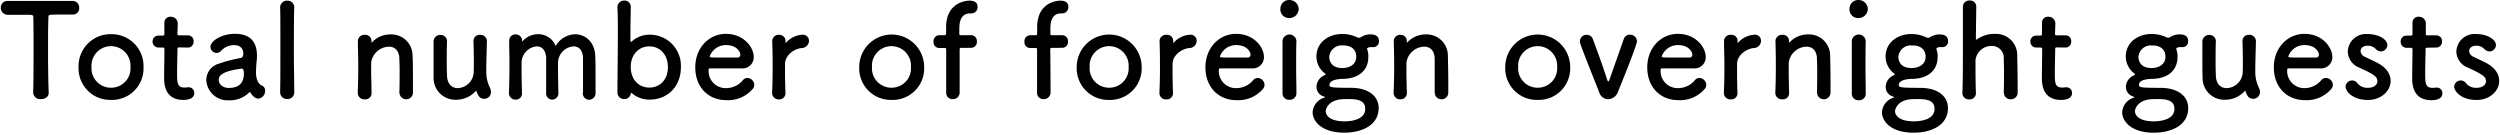 <svg id="レイヤー_1" data-name="レイヤー 1" xmlns="http://www.w3.org/2000/svg" viewBox="0 0 539 29" width="539" height="29"><path d="M7.15,19.94a1.5,1.5,0,0,0,1.67,1.43c.87,0,1.73-.47,1.68-1.45-.09-2.08-.14-5.49-.14-8.86,0-2.74,0-5.46.08-7.36,0-.56,0-.56,2.76-.56.67,0,1.48,0,2.43,0h.11a1.35,1.35,0,0,0,1.34-1.48A1.41,1.41,0,0,0,15.63.2c-1.59,0-4,0-6.33,0-2.91,0-5.86,0-7.54,0H1.7A1.43,1.43,0,0,0,.17,1.68,1.49,1.49,0,0,0,1.76,3.19c1.31,0,2.62,0,3.68,0,1.65,0,1.74,0,1.74.56.05,1.48.05,3.81.05,6.27,0,3.7,0,7.76-.08,10Z"/><path d="M23.94,21.54a6.79,6.79,0,0,0,7-7.09,6.86,6.86,0,0,0-7-7.08,6.88,6.88,0,0,0-7,7.08A6.81,6.81,0,0,0,23.94,21.54Zm0-2.63a4.18,4.18,0,0,1-4.21-4.46,4.21,4.21,0,1,1,8.4,0A4.16,4.16,0,0,1,23.94,18.91Z"/><path d="M40.52,10.25a1.22,1.22,0,0,0,1.22-1.31,1.21,1.21,0,0,0-1.22-1.32H38.65c-.28,0-.4,0-.4-.48,0,0,.06-1.06.06-1.82a1.47,1.47,0,0,0-1.48-1.71,1.27,1.27,0,0,0-1.39,1.26V5c0,.31,0,.64,0,1,0,.64,0,1.2,0,1.2,0,.39,0,.48-.48.48h-.81A1.22,1.22,0,0,0,32.9,8.91a1.26,1.26,0,0,0,1.25,1.34H35c.28,0,.45,0,.45.39v.42c0,1.24-.06,4-.06,5.66,0,1.15,0,4.82,4.13,4.82,1.45,0,2.37-.48,2.37-1.48a1.2,1.2,0,0,0-1.2-1.24c-.08,0-.14,0-.22,0a5.09,5.09,0,0,1-.64.06c-1.57,0-1.65-.9-1.65-3.08,0-1.85.08-4.23.08-5.27,0-.17,0-.31.42-.31Z"/><path d="M55.73,21.26a1.66,1.66,0,0,0,1.43-1.68,1.16,1.16,0,0,0-.45-1c-.22-.17-1.26-.25-1.51-2.49a4.17,4.17,0,0,1,0-.65c0-.84.09-1.9.14-2.32s.06-.73.06-1.1c0-3.22-1.68-4.73-4.75-4.73-2.81,0-5.27,1.49-5.27,2.83a1.31,1.31,0,0,0,1.34,1.29,1.35,1.35,0,0,0,1-.51,3.72,3.72,0,0,1,2.74-1.17c1.89,0,2,1.43,2,1.76,0,.59-.22.93-.5,1a29.76,29.76,0,0,0-4.78,1.24,3.67,3.67,0,0,0-2.7,3.5,4.6,4.6,0,0,0,4.88,4.4,5.92,5.92,0,0,0,4.35-1.68.26.26,0,0,1,.17-.09.13.13,0,0,1,.11.09,3.38,3.38,0,0,0,.76.92A1.6,1.6,0,0,0,55.73,21.26Zm-3.54-6.44c.33,0,.39.61.39,1,0,2-1,3.14-3.24,3.14-1.42,0-2.18-.87-2.18-1.74,0-.67.28-1.84,5-2.43Z"/><path d="M60.4,19.86a1.44,1.44,0,0,0,1.53,1.48,1.41,1.41,0,0,0,1.51-1.45v-.06c0-2.13-.08-5.12-.08-8.09,0-4.37,0-8.69.08-10.06V1.62A1.44,1.44,0,0,0,61.93.14,1.47,1.47,0,0,0,60.4,1.71c.05,1.12.05,4.68.05,8.43s0,7.73-.05,9.69Z"/><path d="M86.13,20a1.45,1.45,0,0,0,2.9-.09c0-.59,0-1.37,0-2.24,0-2.07,0-4.56-.08-5.57a4.57,4.57,0,0,0-4.72-4.68,5.38,5.38,0,0,0-4,1.68c-.06.06-.11.11-.14.11s0,0,0-.05V9.1c0-.08,0-.16,0-.28a1.32,1.32,0,0,0-1.42-1.31,1.38,1.38,0,0,0-1.51,1.26v.05c0,1.88.08,3.34.08,5s0,3.5-.11,6.16v.06a1.38,1.38,0,0,0,1.48,1.37A1.31,1.31,0,0,0,80.1,20c0-2-.08-3.47-.08-4.62,0-.79,0-1.43,0-1.94a4,4,0,0,1,3.82-3.38c1.17,0,2.15.7,2.26,2.43,0,.45.06,1.4.06,2.52,0,1.71,0,3.84-.06,5Z"/><path d="M96.38,8.91A1.37,1.37,0,0,0,95,7.53,1.43,1.43,0,0,0,93.48,9c0,.76,0,1.88,0,3,0,1.88,0,3.9,0,4.79a4.67,4.67,0,0,0,4.86,4.71,5.62,5.62,0,0,0,4.21-1.85c.06-.06.09-.08.12-.08s0,.05.08.14c.31.92.7,1.59,1.65,1.59a1.44,1.44,0,0,0,1.45-1.45,2.09,2.09,0,0,0-.25-1,7.51,7.51,0,0,1-.76-3.42c0-1.82.06-3.53.14-6.53V8.91a1.39,1.39,0,0,0-1.48-1.4,1.33,1.33,0,0,0-1.42,1.43c.06,1.68.08,3.1.08,4.25s0,2-.05,2.64A3.57,3.57,0,0,1,98.7,19c-1.18,0-2.21-.76-2.32-2.58,0-.44-.06-1.4-.06-2.49,0-1.74,0-3.84.06-5Z"/><path d="M125.65,20A1.4,1.4,0,0,0,127,21.51a1.43,1.43,0,0,0,1.4-1.57c0-.61,0-1.45,0-2.38,0-2,0-4.45-.06-5.43-.08-3.05-2.12-4.74-4.33-4.74a5,5,0,0,0-4.21,2.53,4,4,0,0,0-3.77-2.55,4.46,4.46,0,0,0-3.35,1.51s-.08.08-.11.08a.29.29,0,0,1,0-.14,1.36,1.36,0,0,0-1.39-1.4,1.33,1.33,0,0,0-1.4,1.35v.05c0,1.63.06,3,.06,4.37,0,1.82,0,3.78-.11,6.78V20a1.4,1.4,0,0,0,1.42,1.48A1.33,1.33,0,0,0,112.54,20c-.06-2.19-.09-3.81-.09-5,0-.65,0-1.18,0-1.63A3.57,3.57,0,0,1,115.75,10c1,0,1.84.67,2,2.35,0,.48,0,1.57,0,2.83,0,1.71,0,3.73,0,4.82v0A1.33,1.33,0,0,0,119,21.48a1.36,1.36,0,0,0,1.39-1.42V20c-.05-2.19-.08-3.81-.08-5,0-.65,0-1.18,0-1.63A3.59,3.59,0,0,1,123.7,10c1,0,1.87.67,2,2.32,0,.48,0,1.57,0,2.83,0,1.71,0,3.73,0,4.82Z"/><path d="M140.05,21.48c3.85,0,6.75-2.8,6.75-7a6.69,6.69,0,0,0-6.75-7,5.67,5.67,0,0,0-3.88,1.49A.2.2,0,0,1,136,9c-.06,0-.08,0-.08-.14,0-3.25.05-6.08.08-7.25V1.51a1.36,1.36,0,0,0-1.42-1.4,1.46,1.46,0,0,0-1.46,1.6c.06.92.09,2.77.09,5,0,4.43-.09,10.31-.09,13.11a1.43,1.43,0,0,0,1.43,1.54A1.39,1.39,0,0,0,136,20.17c0-.11.06-.14.09-.14a.24.24,0,0,1,.16.08A5.82,5.82,0,0,0,140.05,21.48Zm-.06-2.6c-2.23,0-4-1.68-4-4.43S137.76,10,140,10s4,1.71,4,4.48S142.23,18.88,140,18.88Z"/><path d="M162.2,19.27a1.33,1.33,0,0,0,.42-1,1.53,1.53,0,0,0-1.48-1.46,1.27,1.27,0,0,0-.95.45A4.69,4.69,0,0,1,156.56,19a3.68,3.68,0,0,1-3.79-3.72c0-.31,0-.54.22-.54,5.42,0,6,0,6.87,0a2.42,2.42,0,0,0,2.65-2.44c0-2.13-2.18-5-6-5-3.6,0-6.61,2.94-6.61,7.23s2.84,7.06,6.67,7.06A7,7,0,0,0,162.2,19.27Zm-3.15-6.86c-.76,0-2,0-3.16,0-2.59,0-2.87,0-2.87-.26a3.68,3.68,0,0,1,3.49-2.43c2.51,0,3.1,1.65,3.1,2A.6.6,0,0,1,159.05,12.41Z"/><path d="M167.91,21.43A1.32,1.32,0,0,0,169.34,20c-.06-2-.09-3.39-.09-4.48,0-.76,0-1.35,0-1.85.09-1.77,1.93-3.14,3.57-3.31a1.6,1.6,0,0,0,1.6-1.54,1.32,1.32,0,0,0-1.37-1.34,5.1,5.1,0,0,0-3.57,1.71.39.39,0,0,1-.12.11s0,0,0-.08V9.1c0-.08,0-.16,0-.28A1.31,1.31,0,0,0,168,7.51a1.38,1.38,0,0,0-1.51,1.26v.05c.06,1.88.09,3.34.09,5s0,3.5-.11,6.16v.06A1.38,1.38,0,0,0,167.91,21.43Z"/><path d="M192.25,21.54a6.79,6.79,0,0,0,7-7.09,7,7,0,1,0-14,0A6.81,6.81,0,0,0,192.25,21.54Zm0-2.63A4.18,4.18,0,0,1,188,14.45a4.21,4.21,0,1,1,8.4,0A4.16,4.16,0,0,1,192.25,18.91Z"/><path d="M209.37,10.31a1.25,1.25,0,0,0,1.25-1.37,1.25,1.25,0,0,0-1.25-1.35h-2.15c-.2,0-.39,0-.39-.28s0-.62,0-1.09c0-.9.06-3.33,2.29-3.33h.31a1.35,1.35,0,0,0,1.34-1.41c0-1-.76-1.34-1.73-1.34-.76,0-5.06.36-5.06,5.77,0,.73,0,1,0,1.32s-.17.36-.45.36h-1A1.28,1.28,0,0,0,201.27,9a1.24,1.24,0,0,0,1.26,1.35h1c.44,0,.47,0,.47.45,0,0,0,3.44,0,6.13,0,1.34,0,2.49,0,2.94v.11a1.35,1.35,0,0,0,1.4,1.4,1.44,1.44,0,0,0,1.5-1.51V19c0-2.35,0-8.23,0-8.23,0-.45.08-.45.36-.45Z"/><path d="M229,10.31a1.26,1.26,0,0,0,1.26-1.37A1.26,1.26,0,0,0,229,7.59h-2.15c-.19,0-.39,0-.39-.28s0-.62,0-1.09c0-.9.06-3.33,2.29-3.33H229a1.35,1.35,0,0,0,1.34-1.41c0-1-.75-1.34-1.73-1.34-.75,0-5,.36-5,5.77,0,.73,0,1,0,1.32s-.16.36-.44.36h-1A1.28,1.28,0,0,0,220.87,9a1.24,1.24,0,0,0,1.25,1.35h1c.45,0,.47,0,.47.45,0,0,0,3.44,0,6.13,0,1.34,0,2.49,0,2.94v.11a1.35,1.35,0,0,0,1.4,1.4,1.45,1.45,0,0,0,1.51-1.51V19c0-2.35-.06-8.23-.06-8.23,0-.45.09-.45.36-.45Z"/><path d="M239.14,21.54a6.79,6.79,0,0,0,7-7.09,7,7,0,1,0-14,0A6.81,6.81,0,0,0,239.14,21.54Zm0-2.63a4.17,4.17,0,0,1-4.21-4.46,4.21,4.21,0,1,1,8.4,0A4.16,4.16,0,0,1,239.14,18.91Z"/><path d="M251.46,21.43A1.32,1.32,0,0,0,252.89,20c-.06-2-.09-3.39-.09-4.48,0-.76,0-1.35,0-1.85.09-1.77,1.93-3.14,3.57-3.31A1.59,1.59,0,0,0,258,8.82a1.31,1.31,0,0,0-1.36-1.34,5.14,5.14,0,0,0-3.58,1.71.31.31,0,0,1-.11.11s0,0,0-.08V9.1c0-.08,0-.16,0-.28a1.31,1.31,0,0,0-1.42-1.31A1.38,1.38,0,0,0,250,8.77v.05c.06,1.88.09,3.34.09,5s0,3.5-.12,6.16v.06A1.38,1.38,0,0,0,251.46,21.43Z"/><path d="M272.21,19.27a1.37,1.37,0,0,0,.42-1,1.53,1.53,0,0,0-1.48-1.46,1.26,1.26,0,0,0-.95.45A4.69,4.69,0,0,1,266.57,19a3.68,3.68,0,0,1-3.8-3.72c0-.31.06-.54.23-.54,5.41,0,6,0,6.86,0a2.42,2.42,0,0,0,2.65-2.44c0-2.13-2.17-5-6-5-3.61,0-6.62,2.94-6.62,7.23s2.85,7.06,6.67,7.06A7,7,0,0,0,272.21,19.27Zm-3.16-6.86c-.75,0-2,0-3.15,0-2.6,0-2.88,0-2.88-.26a3.68,3.68,0,0,1,3.49-2.43c2.52,0,3.1,1.65,3.1,2A.59.59,0,0,1,269.05,12.41Z"/><path d="M278,3.89a2,2,0,0,0,2-2A2,2,0,0,0,278,0a1.89,1.89,0,0,0-1.95,1.9A1.85,1.85,0,0,0,278,3.89Zm1.51,16.19v0c0-1.54-.06-3.53-.06-5.46,0-2.36,0-4.57.06-5.72v0a1.5,1.5,0,0,0-3,.08c0,.76,0,1.88,0,3.14,0,2.55,0,5.74,0,8.06A1.39,1.39,0,0,0,278,21.51,1.41,1.41,0,0,0,279.51,20.08Z"/><path d="M289.73,17c3.44-.14,5.28-2,5.28-4.71a4,4,0,0,0-.25-1.65.48.48,0,0,1,0-.17c0-.11,0-.11.11-.14a1.09,1.09,0,0,1,.59-.17,1.72,1.72,0,0,1,.36,0,1.05,1.05,0,0,0,.31,0,1.19,1.19,0,0,0,1.17-1.29c0-1.37-1.17-1.46-2-1.46a3.83,3.83,0,0,0-1.87.59.88.88,0,0,1-.45.14A1,1,0,0,1,292.5,8a7.33,7.33,0,0,0-3.1-.67h-.06c-2.73,0-5.52,1.65-5.52,4.9a4.58,4.58,0,0,0,1.67,3.47c.22.17.31.26.31.34s-.17.14-.37.25a2.75,2.75,0,0,0-1.59,2.49,2.1,2.1,0,0,0,1.54,2c.19.06.25.12.25.17s-.06.09-.14.11A3.51,3.51,0,0,0,283,24.2c0,1.82,1.79,4.4,6.84,4.4,3.74,0,7.4-1.57,7.4-5.32,0-2.3-1.87-4.35-6.06-4.35s-4.55-.11-4.55-.61C286.66,17.2,288.56,17,289.73,17Zm2.68-4.77c0,1.63-1.39,2.44-3,2.44-2.48,0-2.82-1.68-2.82-2.41a2.66,2.66,0,0,1,2.93-2.46C291.57,9.75,292.41,10.92,292.41,12.18Zm1.93,11.26c0,2.55-3.63,2.67-4.41,2.67-4,0-4.11-1.94-4.11-2.19s.4-2.6,4.08-2.6C292,21.32,294.34,21.32,294.34,23.44Z"/><path d="M309.35,20a1.39,1.39,0,0,0,1.45,1.4,1.42,1.42,0,0,0,1.45-1.49c0-.59,0-1.37,0-2.24,0-2.07-.06-4.56-.09-5.57a4.57,4.57,0,0,0-4.71-4.68,5.39,5.39,0,0,0-4,1.68c-.05.06-.11.11-.14.11s0,0,0-.05V9.1c0-.08,0-.16,0-.28A1.31,1.31,0,0,0,302,7.51a1.38,1.38,0,0,0-1.51,1.26v.05c.06,1.88.09,3.34.09,5s0,3.5-.12,6.16v.06a1.38,1.38,0,0,0,1.48,1.37A1.33,1.33,0,0,0,303.32,20c-.06-2-.09-3.47-.09-4.62,0-.79,0-1.43,0-1.94a4,4,0,0,1,3.82-3.38c1.18,0,2.15.7,2.27,2.43,0,.45,0,1.4,0,2.52,0,1.71,0,3.84,0,5Z"/><path d="M331.53,21.54a6.79,6.79,0,0,0,7-7.09,7,7,0,1,0-14,0A6.81,6.81,0,0,0,331.53,21.54Zm0-2.63a4.18,4.18,0,0,1-4.21-4.46,4.21,4.21,0,1,1,8.4,0A4.16,4.16,0,0,1,331.53,18.91Z"/><path d="M348.78,19.92c.3-.73,4.15-10.12,4.15-11.07a1.48,1.48,0,0,0-1.53-1.37,1.37,1.37,0,0,0-1.34,1c-.62,1.82-2.21,6.25-3,8.54-.11.31-.19.53-.3.53s-.2-.16-.31-.53c-.84-2.69-2.62-7.5-3-8.51a1.38,1.38,0,0,0-1.37-1,1.41,1.41,0,0,0-1.45,1.4c0,.45,0,.48,4.16,11a2.06,2.06,0,0,0,1.9,1.48A2.33,2.33,0,0,0,348.78,19.92Z"/><path d="M367.45,19.27a1.33,1.33,0,0,0,.42-1,1.53,1.53,0,0,0-1.48-1.46,1.27,1.27,0,0,0-.95.45A4.69,4.69,0,0,1,361.82,19a3.68,3.68,0,0,1-3.8-3.72c0-.31.06-.54.22-.54,5.42,0,6,0,6.87,0a2.42,2.42,0,0,0,2.65-2.44c0-2.13-2.18-5-6-5-3.6,0-6.61,2.94-6.61,7.23s2.84,7.06,6.67,7.06A7,7,0,0,0,367.45,19.27Zm-3.15-6.86c-.75,0-2,0-3.15,0-2.6,0-2.88,0-2.88-.26a3.68,3.68,0,0,1,3.49-2.43c2.51,0,3.1,1.65,3.1,2A.6.6,0,0,1,364.3,12.41Z"/><path d="M373.17,21.43A1.32,1.32,0,0,0,374.59,20c-.06-2-.08-3.39-.08-4.48,0-.76,0-1.35,0-1.85.09-1.77,1.93-3.14,3.58-3.31a1.59,1.59,0,0,0,1.59-1.54,1.31,1.31,0,0,0-1.37-1.34,5.1,5.1,0,0,0-3.57,1.71.44.44,0,0,1-.11.11s0,0,0-.08V9.1c0-.08,0-.16,0-.28a1.32,1.32,0,0,0-1.43-1.31,1.37,1.37,0,0,0-1.5,1.26v.05c0,1.88.08,3.34.08,5s0,3.5-.11,6.16v.06A1.38,1.38,0,0,0,373.17,21.43Z"/><path d="M391.76,20a1.45,1.45,0,0,0,2.9-.09c0-.59,0-1.37,0-2.24,0-2.07-.05-4.56-.08-5.57a4.57,4.57,0,0,0-4.72-4.68,5.38,5.38,0,0,0-4,1.68c-.06.06-.11.11-.14.11s0,0,0-.05V9.1c0-.08,0-.16,0-.28a1.32,1.32,0,0,0-1.43-1.31,1.38,1.38,0,0,0-1.5,1.26v.05c.05,1.88.08,3.34.08,5s0,3.5-.11,6.16v.06a1.38,1.38,0,0,0,1.48,1.37A1.31,1.31,0,0,0,385.73,20c-.05-2-.08-3.47-.08-4.62,0-.79,0-1.43,0-1.94a4,4,0,0,1,3.82-3.38c1.17,0,2.15.7,2.26,2.43,0,.45.06,1.4.06,2.52,0,1.71,0,3.84-.06,5Z"/><path d="M400.75,3.89a2,2,0,0,0,1.95-2A2,2,0,0,0,400.75,0a1.89,1.89,0,0,0-2,1.9A1.86,1.86,0,0,0,400.75,3.89Zm1.5,16.19v0c0-1.54-.05-3.53-.05-5.46,0-2.36,0-4.57.05-5.72v0a1.49,1.49,0,0,0-3,.08c0,.76,0,1.88,0,3.14,0,2.55,0,5.74,0,8.06a1.39,1.39,0,0,0,1.48,1.43A1.41,1.41,0,0,0,402.25,20.08Z"/><path d="M412.48,17c3.43-.14,5.27-2,5.27-4.71a3.79,3.79,0,0,0-.25-1.65.48.48,0,0,1,0-.17c0-.11.06-.11.11-.14a1.09,1.09,0,0,1,.59-.17,1.72,1.72,0,0,1,.36,0,1.09,1.09,0,0,0,.31,0A1.19,1.19,0,0,0,420,8.88c0-1.37-1.17-1.46-2-1.46a3.83,3.83,0,0,0-1.87.59.88.88,0,0,1-.45.14,1,1,0,0,1-.47-.14,7.33,7.33,0,0,0-3.1-.67h-.05c-2.74,0-5.53,1.65-5.53,4.9a4.62,4.62,0,0,0,1.67,3.47c.23.17.31.26.31.34s-.17.14-.36.25a2.73,2.73,0,0,0-1.59,2.49,2.09,2.09,0,0,0,1.53,2c.2.06.25.12.25.17s-.05.09-.14.11a3.5,3.5,0,0,0-2.45,3.14c0,1.82,1.78,4.4,6.84,4.4,3.74,0,7.39-1.57,7.39-5.32,0-2.3-1.87-4.35-6.05-4.35s-4.55-.11-4.55-.61C409.41,17.2,411.3,17,412.48,17Zm2.68-4.77c0,1.63-1.4,2.44-3.05,2.44-2.48,0-2.82-1.68-2.82-2.41a2.67,2.67,0,0,1,2.94-2.46C414.32,9.75,415.16,10.92,415.16,12.18Zm1.92,11.26c0,2.55-3.63,2.67-4.41,2.67-4,0-4.1-1.94-4.1-2.19s.39-2.6,4.07-2.6C414.77,21.32,417.08,21.32,417.08,23.44Z"/><path d="M432.05,20a1.39,1.39,0,0,0,1.45,1.4A1.42,1.42,0,0,0,435,19.94c0-.59,0-1.37,0-2.24,0-2.07-.06-4.56-.09-5.57A4.58,4.58,0,0,0,430,7.31a6.38,6.38,0,0,0-3.77,1.18c-.08,0-.11.08-.13.08S426,8.51,426,8.4c0-1,.06-4.31.08-7A1.3,1.3,0,0,0,424.68.11,1.36,1.36,0,0,0,423.2,1.4c0,1.88,0,5.21,0,8.71s0,7.23-.11,9.89v.06a1.38,1.38,0,0,0,1.48,1.37A1.32,1.32,0,0,0,426,20c-.06-2-.08-3.64-.08-4.93,0-.92,0-1.65,0-2.16a3.46,3.46,0,0,1,3.49-3,2.53,2.53,0,0,1,2.6,2.68c0,.45.05,1.38.05,2.47,0,1.71,0,3.78-.05,4.93Z"/><path d="M445.33,10.25a1.22,1.22,0,0,0,1.22-1.31,1.21,1.21,0,0,0-1.22-1.32h-1.87c-.28,0-.4,0-.4-.48,0,0,.06-1.06.06-1.82a1.47,1.47,0,0,0-1.48-1.71,1.27,1.27,0,0,0-1.39,1.26V5c0,.31,0,.64,0,1,0,.64,0,1.2,0,1.2,0,.39,0,.48-.48.48H439a1.22,1.22,0,0,0-1.25,1.29A1.26,1.26,0,0,0,439,10.25h.84c.28,0,.45,0,.45.39v.42c0,1.24-.06,4-.06,5.66,0,1.15,0,4.82,4.13,4.82,1.45,0,2.37-.48,2.37-1.48a1.2,1.2,0,0,0-1.2-1.24c-.08,0-.14,0-.22,0a5.09,5.09,0,0,1-.64.06c-1.57,0-1.65-.9-1.65-3.08,0-1.85.08-4.23.08-5.27,0-.17,0-.31.42-.31Z"/><path d="M464.19,17c3.44-.14,5.28-2,5.28-4.71a4,4,0,0,0-.25-1.65.48.48,0,0,1,0-.17c0-.11.05-.11.11-.14a1.09,1.09,0,0,1,.59-.17,1.72,1.72,0,0,1,.36,0,1.05,1.05,0,0,0,.31,0,1.19,1.19,0,0,0,1.17-1.29c0-1.37-1.17-1.46-2-1.46a3.83,3.83,0,0,0-1.87.59.88.88,0,0,1-.45.14A1,1,0,0,1,467,8a7.33,7.33,0,0,0-3.1-.67h-.06c-2.73,0-5.52,1.65-5.52,4.9A4.58,4.58,0,0,0,460,15.71c.22.17.31.26.31.34s-.17.14-.36.25a2.74,2.74,0,0,0-1.6,2.49,2.1,2.1,0,0,0,1.54,2c.19.06.25.12.25.17s-.06.09-.14.11a3.51,3.51,0,0,0-2.46,3.14c0,1.82,1.79,4.4,6.84,4.4,3.74,0,7.4-1.57,7.4-5.32,0-2.3-1.87-4.35-6.06-4.35s-4.55-.11-4.55-.61C461.12,17.2,463,17,464.19,17Zm2.68-4.77c0,1.63-1.39,2.44-3,2.44-2.48,0-2.82-1.68-2.82-2.41a2.67,2.67,0,0,1,2.93-2.46C466,9.75,466.87,10.92,466.87,12.18Zm1.93,11.26c0,2.55-3.63,2.67-4.41,2.67-4,0-4.1-1.94-4.1-2.19s.39-2.6,4.07-2.6C466.48,21.32,468.8,21.32,468.8,23.44Z"/><path d="M477.74,8.91a1.37,1.37,0,0,0-1.43-1.38A1.44,1.44,0,0,0,474.83,9c0,.76,0,1.88,0,3,0,1.88,0,3.9.05,4.79a4.66,4.66,0,0,0,4.86,4.71,5.65,5.65,0,0,0,4.21-1.85c.06-.06.09-.08.11-.08s.06.05.09.14c.3.92.69,1.59,1.64,1.59a1.45,1.45,0,0,0,1.46-1.45,2,2,0,0,0-.26-1,7.64,7.64,0,0,1-.75-3.42c0-1.82.06-3.53.14-6.53V8.91a1.39,1.39,0,0,0-1.48-1.4,1.33,1.33,0,0,0-1.42,1.43c.05,1.68.08,3.1.08,4.25s0,2-.05,2.64A3.57,3.57,0,0,1,480.05,19c-1.17,0-2.2-.76-2.31-2.58,0-.44-.06-1.4-.06-2.49,0-1.74,0-3.84.06-5Z"/><path d="M502.54,19.27a1.33,1.33,0,0,0,.42-1,1.53,1.53,0,0,0-1.48-1.46,1.27,1.27,0,0,0-1,.45A4.69,4.69,0,0,1,496.91,19a3.68,3.68,0,0,1-3.8-3.72c0-.31.06-.54.22-.54,5.42,0,6,0,6.87,0a2.42,2.42,0,0,0,2.65-2.44c0-2.13-2.18-5-6-5-3.6,0-6.61,2.94-6.61,7.23s2.84,7.06,6.67,7.06A7,7,0,0,0,502.54,19.27Zm-3.15-6.86c-.75,0-2,0-3.15,0-2.6,0-2.88,0-2.88-.26a3.68,3.68,0,0,1,3.49-2.43c2.51,0,3.1,1.65,3.1,2A.6.6,0,0,1,499.39,12.41Z"/><path d="M515.42,17.45c0-1.37-.81-2.8-2.74-3.84-.84-.45-2.09-1-2.82-1.37a1.44,1.44,0,0,1-.92-1.23c0-.62.53-1.15,1.48-1.15a2.31,2.31,0,0,1,1.76.67,1.59,1.59,0,0,0,1.14.56,1.42,1.42,0,0,0,1.4-1.4c0-1.09-1.73-2.35-4.3-2.35a3.92,3.92,0,0,0-4.24,3.75,3.81,3.81,0,0,0,2.51,3.5c3.26,1.49,3.88,2,3.88,2.92,0,.64-.59,1.42-2.07,1.42a2.73,2.73,0,0,1-2.26-1,1.34,1.34,0,0,0-1.11-.58,1.41,1.41,0,0,0-1.43,1.34c0,.92,1.43,2.86,4.83,2.86C513.32,21.57,515.42,19.63,515.42,17.45Z"/><path d="M525.26,10.25a1.22,1.22,0,0,0,1.23-1.31,1.21,1.21,0,0,0-1.23-1.32h-1.87c-.28,0-.39,0-.39-.48,0,0,0-1.06,0-1.82a1.47,1.47,0,0,0-1.47-1.71,1.27,1.27,0,0,0-1.4,1.26V5c0,.31,0,.64,0,1,0,.64,0,1.2,0,1.2,0,.39,0,.48-.47.48h-.81a1.22,1.22,0,0,0-1.26,1.29,1.27,1.27,0,0,0,1.26,1.34h.83c.28,0,.45,0,.45.39v.42c0,1.24-.06,4-.06,5.66,0,1.15,0,4.82,4.14,4.82,1.45,0,2.37-.48,2.37-1.48a1.2,1.2,0,0,0-1.2-1.24c-.09,0-.14,0-.23,0a4.92,4.92,0,0,1-.64.06c-1.56,0-1.64-.9-1.64-3.08,0-1.85.08-4.23.08-5.27,0-.17,0-.31.42-.31Z"/><path d="M538.83,17.45c0-1.37-.81-2.8-2.74-3.84-.83-.45-2.09-1-2.81-1.37a1.44,1.44,0,0,1-.93-1.23c0-.62.54-1.15,1.48-1.15a2.31,2.31,0,0,1,1.76.67,1.61,1.61,0,0,0,1.15.56,1.42,1.42,0,0,0,1.39-1.4c0-1.09-1.73-2.35-4.3-2.35a3.92,3.92,0,0,0-4.24,3.75,3.81,3.81,0,0,0,2.51,3.5c3.27,1.49,3.88,2,3.88,2.92,0,.64-.58,1.42-2.06,1.42a2.72,2.72,0,0,1-2.26-1,1.36,1.36,0,0,0-1.12-.58,1.41,1.41,0,0,0-1.42,1.34c0,.92,1.42,2.86,4.83,2.86C536.74,21.57,538.83,19.63,538.83,17.45Z"/></svg>